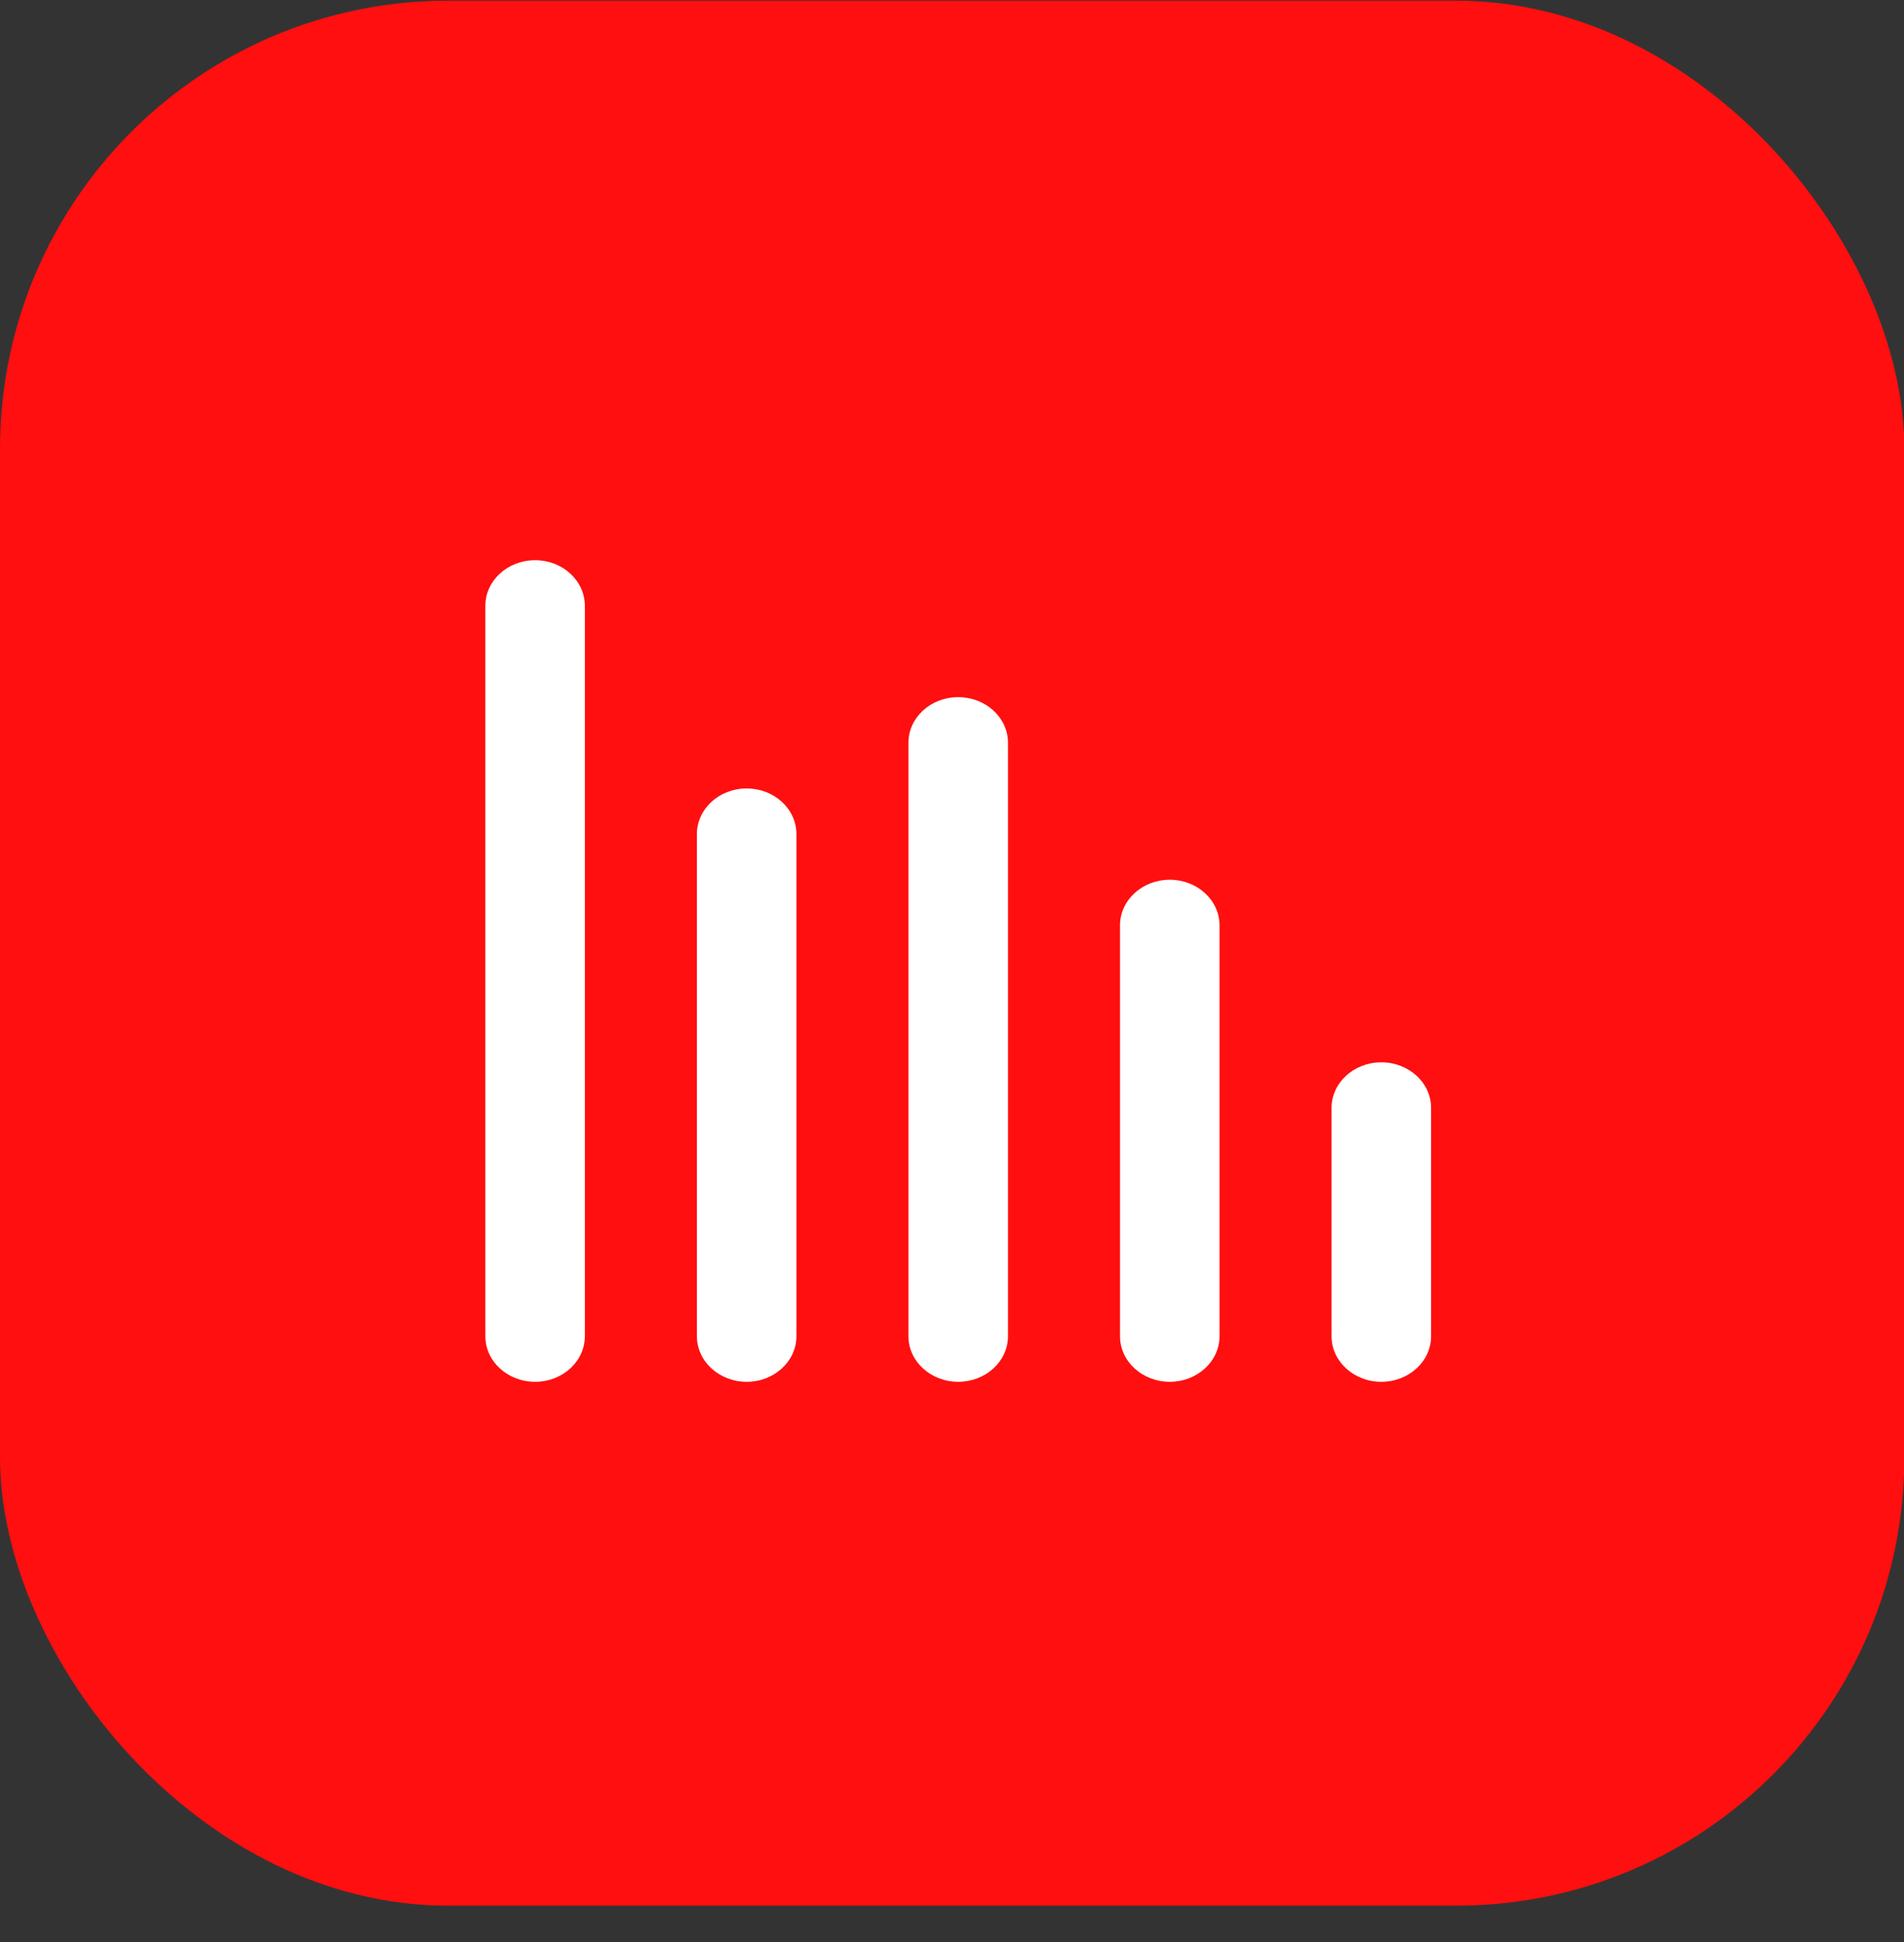 <svg width="51" height="52" viewBox="0 0 51 52" fill="none" xmlns="http://www.w3.org/2000/svg">
<rect x="0" y="0" width="51" height="52" fill="#333333" stroke="none"/>
<rect y="0.018" width="51.009" height="51.009" rx="12" fill="#FF0F0F"/>
<path d="M14.333 37C15.069 37 15.666 36.453 15.666 35.778V16.222C15.666 15.547 15.069 15 14.333 15C13.597 15 13 15.547 13 16.222V35.778C13 36.453 13.597 37 14.333 37Z" fill="white"/>
<path d="M20 37C20.736 37 21.333 36.453 21.333 35.778V22.334C21.333 21.659 20.736 21.112 20 21.112C19.264 21.112 18.667 21.659 18.667 22.334V35.778C18.667 36.453 19.264 37 20 37Z" fill="white"/>
<path d="M25.666 37C26.402 37 27 36.453 27 35.778V19.889C27 19.214 26.402 18.667 25.666 18.667C24.93 18.667 24.333 19.214 24.333 19.889V35.778C24.333 36.453 24.93 37 25.666 37Z" fill="white"/>
<path d="M31.333 37C32.069 37 32.666 36.453 32.666 35.778V24.778C32.666 24.103 32.069 23.556 31.333 23.556C30.597 23.556 30 24.103 30 24.778V35.778C30 36.453 30.597 37 31.333 37Z" fill="white"/>
<path d="M36.999 37C37.736 37 38.333 36.453 38.333 35.778V29.667C38.333 28.992 37.736 28.445 36.999 28.445C36.263 28.445 35.666 28.992 35.666 29.667V35.778C35.666 36.453 36.263 37 36.999 37Z" fill="white"/>
</svg>

